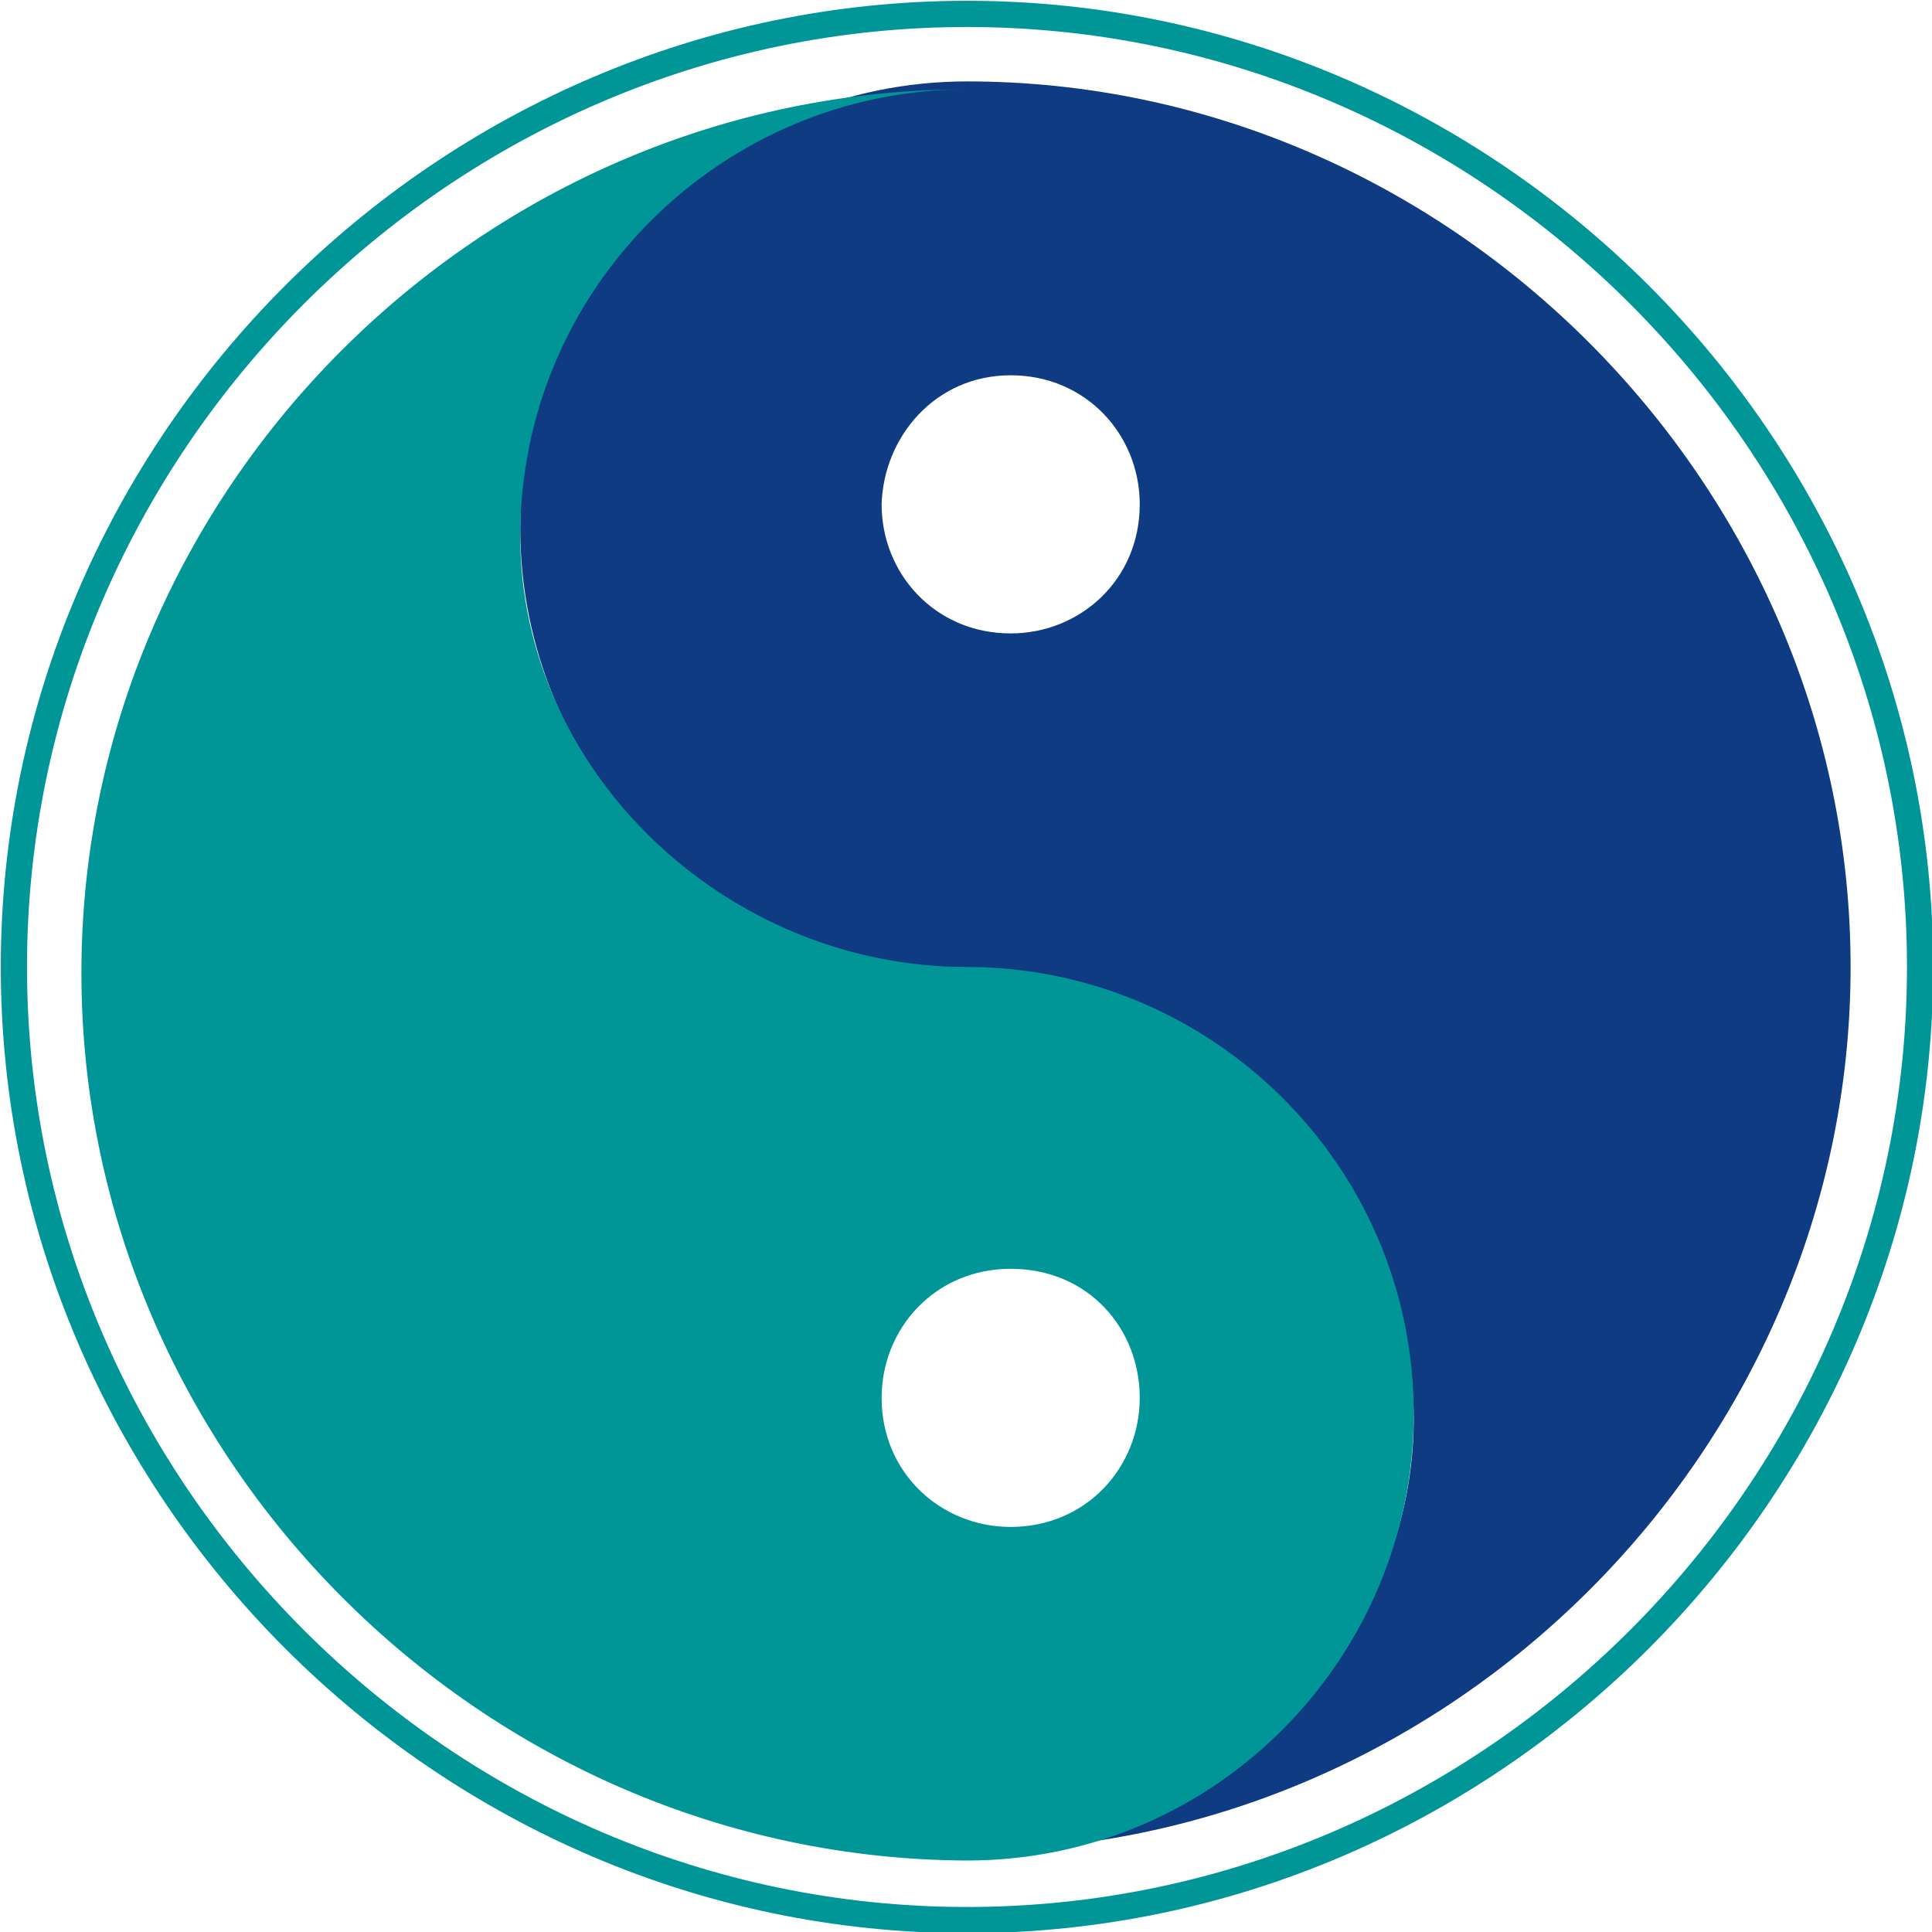 <?xml version="1.0" encoding="utf-8"?>
<!-- Generator: Adobe Illustrator 25.2.0, SVG Export Plug-In . SVG Version: 6.00 Build 0)  -->
<svg version="1.1" id="Layer_1" xmlns="http://www.w3.org/2000/svg" xmlns:xlink="http://www.w3.org/1999/xlink" x="0px" y="0px"
	 width="97.3px" height="97.3px" viewBox="0 0 97.3 97.3" style="enable-background:new 0 0 97.3 97.3;" xml:space="preserve">
<style type="text/css">
	.st0{fill:none;stroke:#009697;stroke-width:1.32;stroke-miterlimit:22.926;}
	.st1{fill-rule:evenodd;clip-rule:evenodd;fill:#0F3B83;}
	.st2{fill-rule:evenodd;clip-rule:evenodd;fill:#009697;}
</style>
<g>
	<path class="st0" d="M48.7,96.7c26.3,0,48-21.7,48-48s-21.7-48-48-48s-48,21.7-48,48S22.4,96.7,48.7,96.7z"/>
	<g>
		<path class="st1" d="M48.7,93.2C73,93.2,93.2,73,93.2,48.7S73,4.1,48.7,4.1c-12.2,0-22.5,9.9-22.5,22.5c0,12.2,9.9,22.5,22.5,22.5
			c12.2,0,22.5,9.9,22.5,22.5C71.1,83.3,60.9,93.2,48.7,93.2L48.7,93.2z M50.9,18.9c3.8,0,6.5,3,6.5,6.5c0,3.8-3,6.5-6.5,6.5
			c-3.8,0-6.5-3-6.5-6.5C44.5,22,47.1,18.9,50.9,18.9z"/>
		<path class="st2" d="M48.7,48.7c12.2,0,22.5,9.9,22.5,22.5c0,12.2-9.9,22.5-22.5,22.5C24.3,93.6,4.1,73.4,4.1,49
			S24.3,4.5,48.7,4.5c-12.2,0-22.5,9.9-22.5,22.5C26.2,38.8,36.5,48.7,48.7,48.7L48.7,48.7z M50.9,63.9c-3.8,0-6.5,3-6.5,6.5
			c0,3.8,3,6.5,6.5,6.5c3.8,0,6.5-3,6.5-6.5S54.8,63.9,50.9,63.9z"/>
	</g>
</g>
</svg>
